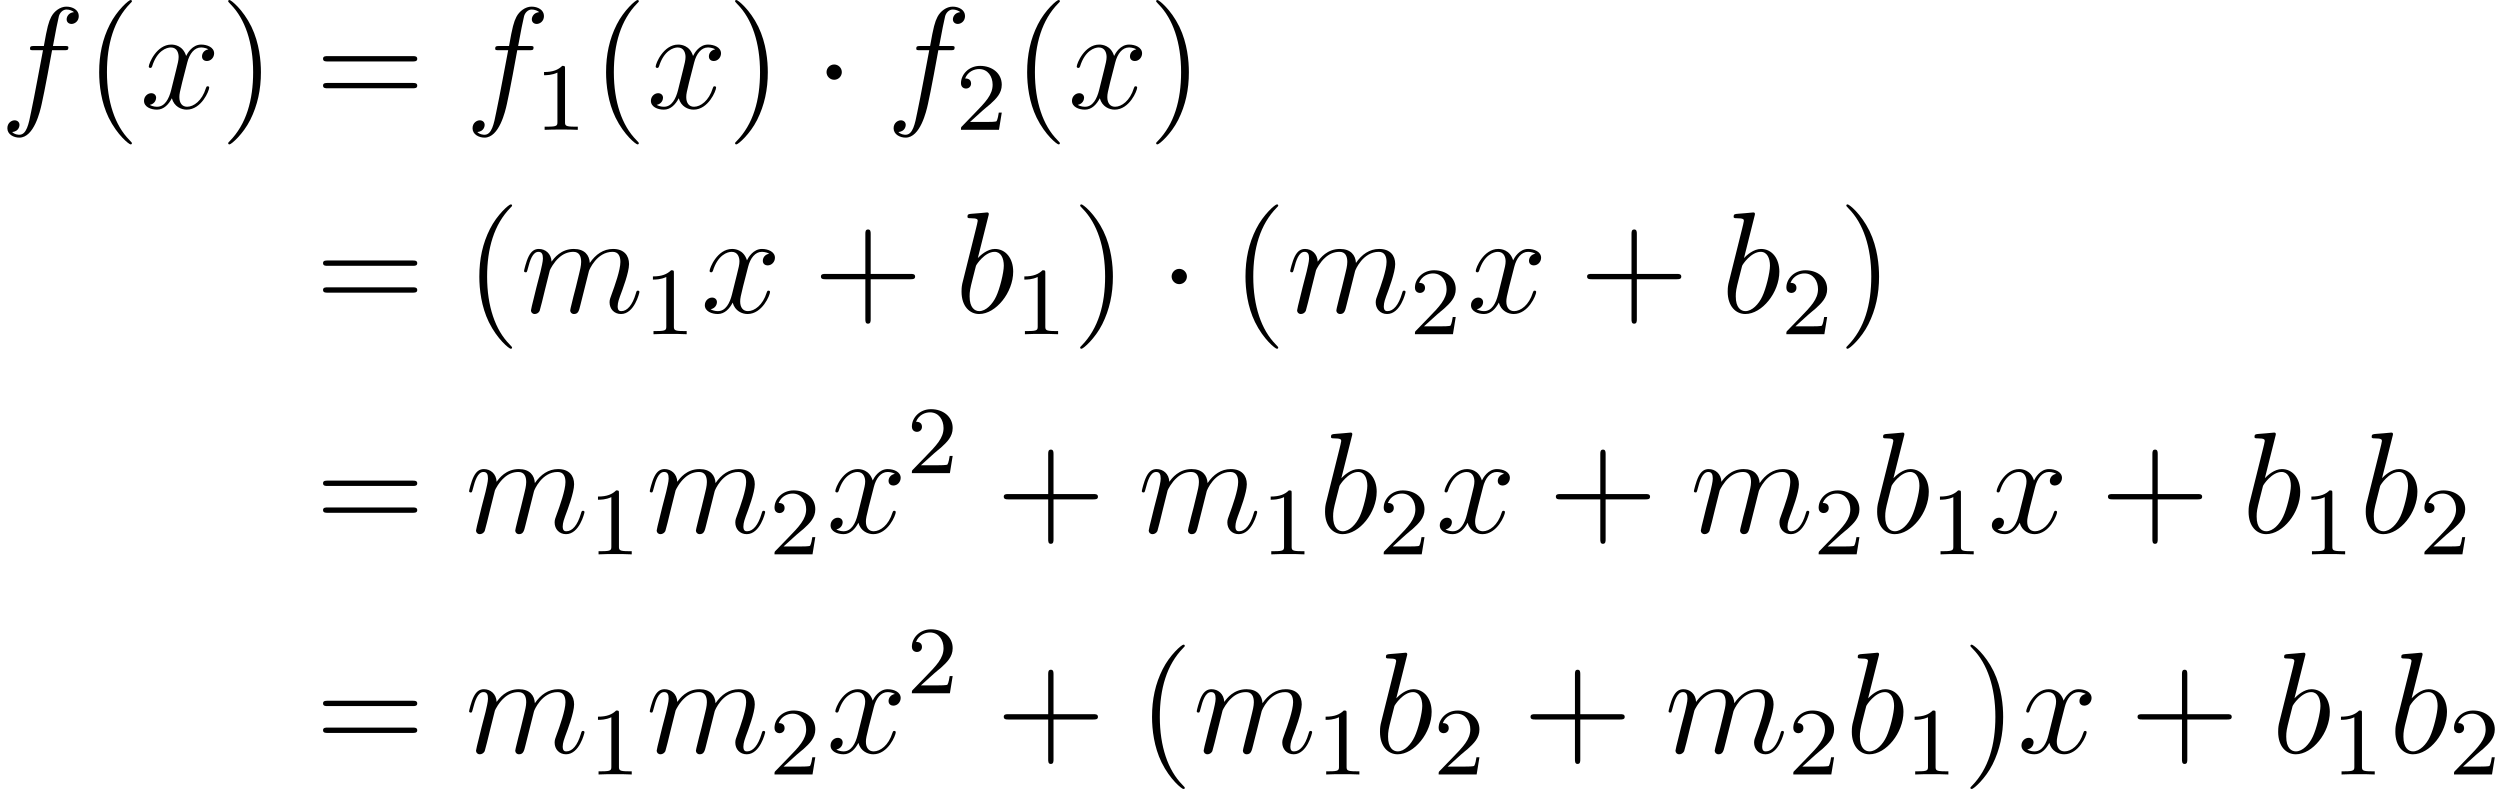 <?xml version='1.0' encoding='UTF-8'?>
<!-- This file was generated by dvisvgm 2.13.1 -->
<svg version='1.1' xmlns='http://www.w3.org/2000/svg' xmlns:xlink='http://www.w3.org/1999/xlink' width='207.17pt' height='65.375pt' viewBox='130.166 1898.511 207.17 65.375'>
<defs>
<path id='g0-1' d='M2.295-2.989C2.295-3.335 2.008-3.622 1.662-3.622S1.028-3.335 1.028-2.989S1.315-2.355 1.662-2.355S2.295-2.642 2.295-2.989Z'/>
<path id='g2-49' d='M2.503-5.077C2.503-5.292 2.487-5.3 2.271-5.3C1.945-4.981 1.522-4.79 .765-4.79V-4.527C.98-4.527 1.411-4.527 1.873-4.742V-.654C1.873-.359 1.849-.263 1.092-.263H.813V0C1.14-.024 1.825-.024 2.184-.024S3.236-.024 3.563 0V-.263H3.284C2.527-.263 2.503-.359 2.503-.654V-5.077Z'/>
<path id='g2-50' d='M2.248-1.626C2.375-1.745 2.71-2.008 2.837-2.12C3.332-2.574 3.802-3.013 3.802-3.738C3.802-4.686 3.005-5.3 2.008-5.3C1.052-5.3 .422-4.575 .422-3.866C.422-3.475 .733-3.419 .845-3.419C1.012-3.419 1.259-3.539 1.259-3.842C1.259-4.256 .861-4.256 .765-4.256C.996-4.838 1.53-5.037 1.921-5.037C2.662-5.037 3.045-4.407 3.045-3.738C3.045-2.909 2.463-2.303 1.522-1.339L.518-.303C.422-.215 .422-.199 .422 0H3.571L3.802-1.427H3.555C3.531-1.267 3.467-.869 3.371-.717C3.324-.654 2.718-.654 2.59-.654H1.172L2.248-1.626Z'/>
<path id='g3-40' d='M3.885 2.905C3.885 2.869 3.885 2.845 3.682 2.642C2.487 1.435 1.817-.538 1.817-2.977C1.817-5.296 2.379-7.293 3.766-8.703C3.885-8.811 3.885-8.835 3.885-8.871C3.885-8.942 3.826-8.966 3.778-8.966C3.622-8.966 2.642-8.106 2.056-6.934C1.447-5.727 1.172-4.447 1.172-2.977C1.172-1.913 1.339-.49 1.961 .789C2.666 2.224 3.646 3.001 3.778 3.001C3.826 3.001 3.885 2.977 3.885 2.905Z'/>
<path id='g3-41' d='M3.371-2.977C3.371-3.885 3.252-5.368 2.582-6.755C1.877-8.189 .897-8.966 .765-8.966C.717-8.966 .658-8.942 .658-8.871C.658-8.835 .658-8.811 .861-8.608C2.056-7.4 2.726-5.428 2.726-2.989C2.726-.669 2.164 1.327 .777 2.738C.658 2.845 .658 2.869 .658 2.905C.658 2.977 .717 3.001 .765 3.001C.921 3.001 1.901 2.14 2.487 .968C3.096-.251 3.371-1.542 3.371-2.977Z'/>
<path id='g3-43' d='M4.77-2.762H8.07C8.237-2.762 8.452-2.762 8.452-2.977C8.452-3.204 8.249-3.204 8.07-3.204H4.77V-6.504C4.77-6.671 4.77-6.886 4.555-6.886C4.328-6.886 4.328-6.683 4.328-6.504V-3.204H1.028C.861-3.204 .646-3.204 .646-2.989C.646-2.762 .849-2.762 1.028-2.762H4.328V.538C4.328 .705 4.328 .921 4.543 .921C4.77 .921 4.77 .717 4.77 .538V-2.762Z'/>
<path id='g3-61' d='M8.07-3.873C8.237-3.873 8.452-3.873 8.452-4.089C8.452-4.316 8.249-4.316 8.07-4.316H1.028C.861-4.316 .646-4.316 .646-4.101C.646-3.873 .849-3.873 1.028-3.873H8.07ZM8.07-1.65C8.237-1.65 8.452-1.65 8.452-1.865C8.452-2.092 8.249-2.092 8.07-2.092H1.028C.861-2.092 .646-2.092 .646-1.877C.646-1.65 .849-1.65 1.028-1.65H8.07Z'/>
<path id='g1-98' d='M2.762-7.998C2.774-8.046 2.798-8.118 2.798-8.177C2.798-8.297 2.678-8.297 2.654-8.297C2.642-8.297 2.212-8.261 1.997-8.237C1.793-8.225 1.614-8.201 1.399-8.189C1.112-8.165 1.028-8.153 1.028-7.938C1.028-7.819 1.148-7.819 1.267-7.819C1.877-7.819 1.877-7.711 1.877-7.592C1.877-7.508 1.781-7.161 1.733-6.946L1.447-5.798C1.327-5.32 .646-2.606 .598-2.391C.538-2.092 .538-1.889 .538-1.733C.538-.514 1.219 .12 1.997 .12C3.383 .12 4.818-1.662 4.818-3.395C4.818-4.495 4.196-5.272 3.3-5.272C2.678-5.272 2.116-4.758 1.889-4.519L2.762-7.998ZM2.008-.12C1.626-.12 1.207-.406 1.207-1.339C1.207-1.733 1.243-1.961 1.459-2.798C1.494-2.953 1.686-3.718 1.733-3.873C1.757-3.969 2.463-5.033 3.276-5.033C3.802-5.033 4.041-4.507 4.041-3.885C4.041-3.312 3.706-1.961 3.407-1.339C3.108-.693 2.558-.12 2.008-.12Z'/>
<path id='g1-102' d='M5.332-4.806C5.571-4.806 5.667-4.806 5.667-5.033C5.667-5.153 5.571-5.153 5.356-5.153H4.388C4.615-6.384 4.782-7.233 4.878-7.615C4.949-7.902 5.2-8.177 5.511-8.177C5.762-8.177 6.013-8.07 6.133-7.962C5.667-7.914 5.523-7.568 5.523-7.364C5.523-7.125 5.703-6.982 5.93-6.982C6.169-6.982 6.528-7.185 6.528-7.639C6.528-8.141 6.025-8.416 5.499-8.416C4.985-8.416 4.483-8.034 4.244-7.568C4.029-7.149 3.909-6.719 3.634-5.153H2.833C2.606-5.153 2.487-5.153 2.487-4.937C2.487-4.806 2.558-4.806 2.798-4.806H3.563C3.347-3.694 2.857-.992 2.582 .287C2.379 1.327 2.2 2.2 1.602 2.2C1.566 2.2 1.219 2.2 1.004 1.973C1.614 1.925 1.614 1.399 1.614 1.387C1.614 1.148 1.435 1.004 1.207 1.004C.968 1.004 .61 1.207 .61 1.662C.61 2.176 1.136 2.439 1.602 2.439C2.821 2.439 3.324 .251 3.455-.347C3.67-1.267 4.256-4.447 4.316-4.806H5.332Z'/>
<path id='g1-109' d='M2.463-3.503C2.487-3.575 2.786-4.172 3.228-4.555C3.539-4.842 3.945-5.033 4.411-5.033C4.89-5.033 5.057-4.674 5.057-4.196C5.057-4.125 5.057-3.885 4.914-3.324L4.615-2.092C4.519-1.733 4.292-.849 4.268-.717C4.22-.538 4.148-.227 4.148-.179C4.148-.012 4.28 .12 4.459 .12C4.818 .12 4.878-.155 4.985-.586L5.703-3.443C5.727-3.539 6.348-5.033 7.663-5.033C8.141-5.033 8.309-4.674 8.309-4.196C8.309-3.527 7.843-2.224 7.58-1.506C7.472-1.219 7.412-1.064 7.412-.849C7.412-.311 7.783 .12 8.357 .12C9.468 .12 9.887-1.638 9.887-1.71C9.887-1.769 9.839-1.817 9.767-1.817C9.66-1.817 9.648-1.781 9.588-1.578C9.313-.622 8.871-.12 8.393-.12C8.273-.12 8.082-.132 8.082-.514C8.082-.825 8.225-1.207 8.273-1.339C8.488-1.913 9.026-3.324 9.026-4.017C9.026-4.734 8.608-5.272 7.699-5.272C6.898-5.272 6.253-4.818 5.774-4.113C5.738-4.758 5.344-5.272 4.447-5.272C3.383-5.272 2.821-4.519 2.606-4.22C2.57-4.902 2.08-5.272 1.554-5.272C1.207-5.272 .933-5.105 .705-4.651C.49-4.22 .323-3.491 .323-3.443S.371-3.335 .454-3.335C.55-3.335 .562-3.347 .634-3.622C.813-4.328 1.04-5.033 1.518-5.033C1.793-5.033 1.889-4.842 1.889-4.483C1.889-4.22 1.769-3.754 1.686-3.383L1.351-2.092C1.303-1.865 1.172-1.327 1.112-1.112C1.028-.801 .897-.239 .897-.179C.897-.012 1.028 .12 1.207 .12C1.351 .12 1.518 .048 1.614-.132C1.638-.191 1.745-.61 1.805-.849L2.068-1.925L2.463-3.503Z'/>
<path id='g1-120' d='M5.667-4.878C5.284-4.806 5.141-4.519 5.141-4.292C5.141-4.005 5.368-3.909 5.535-3.909C5.894-3.909 6.145-4.22 6.145-4.543C6.145-5.045 5.571-5.272 5.069-5.272C4.34-5.272 3.933-4.555 3.826-4.328C3.551-5.224 2.809-5.272 2.594-5.272C1.375-5.272 .729-3.706 .729-3.443C.729-3.395 .777-3.335 .861-3.335C.956-3.335 .98-3.407 1.004-3.455C1.411-4.782 2.212-5.033 2.558-5.033C3.096-5.033 3.204-4.531 3.204-4.244C3.204-3.981 3.132-3.706 2.989-3.132L2.582-1.494C2.403-.777 2.056-.12 1.423-.12C1.363-.12 1.064-.12 .813-.275C1.243-.359 1.339-.717 1.339-.861C1.339-1.1 1.16-1.243 .933-1.243C.646-1.243 .335-.992 .335-.61C.335-.108 .897 .12 1.411 .12C1.985 .12 2.391-.335 2.642-.825C2.833-.12 3.431 .12 3.873 .12C5.093 .12 5.738-1.447 5.738-1.71C5.738-1.769 5.691-1.817 5.619-1.817C5.511-1.817 5.499-1.757 5.464-1.662C5.141-.61 4.447-.12 3.909-.12C3.491-.12 3.264-.43 3.264-.921C3.264-1.184 3.312-1.375 3.503-2.164L3.921-3.79C4.101-4.507 4.507-5.033 5.057-5.033C5.081-5.033 5.416-5.033 5.667-4.878Z'/>
</defs>
<g id='page1'>
<use x='130.166' y='1907.477' xlink:href='#g1-102'/>
<use x='137.212' y='1907.477' xlink:href='#g3-40'/>
<use x='141.765' y='1907.477' xlink:href='#g1-120'/>
<use x='148.417' y='1907.477' xlink:href='#g3-41'/>
<use x='156.29' y='1907.477' xlink:href='#g3-61'/>
<use x='168.715' y='1907.477' xlink:href='#g1-102'/>
<use x='174.485' y='1909.27' xlink:href='#g2-49'/>
<use x='179.218' y='1907.477' xlink:href='#g3-40'/>
<use x='183.77' y='1907.477' xlink:href='#g1-120'/>
<use x='190.422' y='1907.477' xlink:href='#g3-41'/>
<use x='197.631' y='1907.477' xlink:href='#g0-1'/>
<use x='203.608' y='1907.477' xlink:href='#g1-102'/>
<use x='209.378' y='1909.27' xlink:href='#g2-50'/>
<use x='214.111' y='1907.477' xlink:href='#g3-40'/>
<use x='218.663' y='1907.477' xlink:href='#g1-120'/>
<use x='225.315' y='1907.477' xlink:href='#g3-41'/>
<use x='156.29' y='1924.413' xlink:href='#g3-61'/>
<use x='168.715' y='1924.413' xlink:href='#g3-40'/>
<use x='173.268' y='1924.413' xlink:href='#g1-109'/>
<use x='183.507' y='1926.207' xlink:href='#g2-49'/>
<use x='188.239' y='1924.413' xlink:href='#g1-120'/>
<use x='197.548' y='1924.413' xlink:href='#g3-43'/>
<use x='209.309' y='1924.413' xlink:href='#g1-98'/>
<use x='214.286' y='1926.207' xlink:href='#g2-49'/>
<use x='219.019' y='1924.413' xlink:href='#g3-41'/>
<use x='226.228' y='1924.413' xlink:href='#g0-1'/>
<use x='232.205' y='1924.413' xlink:href='#g3-40'/>
<use x='236.757' y='1924.413' xlink:href='#g1-109'/>
<use x='246.997' y='1926.207' xlink:href='#g2-50'/>
<use x='251.729' y='1924.413' xlink:href='#g1-120'/>
<use x='261.038' y='1924.413' xlink:href='#g3-43'/>
<use x='272.799' y='1924.413' xlink:href='#g1-98'/>
<use x='277.776' y='1926.207' xlink:href='#g2-50'/>
<use x='282.509' y='1924.413' xlink:href='#g3-41'/>
<use x='156.29' y='1942.655' xlink:href='#g3-61'/>
<use x='168.715' y='1942.655' xlink:href='#g1-109'/>
<use x='178.954' y='1944.449' xlink:href='#g2-49'/>
<use x='183.687' y='1942.655' xlink:href='#g1-109'/>
<use x='193.926' y='1944.449' xlink:href='#g2-50'/>
<use x='198.658' y='1942.655' xlink:href='#g1-120'/>
<use x='205.31' y='1937.719' xlink:href='#g2-50'/>
<use x='212.699' y='1942.655' xlink:href='#g3-43'/>
<use x='224.461' y='1942.655' xlink:href='#g1-109'/>
<use x='234.7' y='1944.449' xlink:href='#g2-49'/>
<use x='239.432' y='1942.655' xlink:href='#g1-98'/>
<use x='244.409' y='1944.449' xlink:href='#g2-50'/>
<use x='249.142' y='1942.655' xlink:href='#g1-120'/>
<use x='258.451' y='1942.655' xlink:href='#g3-43'/>
<use x='270.212' y='1942.655' xlink:href='#g1-109'/>
<use x='280.451' y='1944.449' xlink:href='#g2-50'/>
<use x='285.183' y='1942.655' xlink:href='#g1-98'/>
<use x='290.161' y='1944.449' xlink:href='#g2-49'/>
<use x='294.893' y='1942.655' xlink:href='#g1-120'/>
<use x='304.202' y='1942.655' xlink:href='#g3-43'/>
<use x='315.963' y='1942.655' xlink:href='#g1-98'/>
<use x='320.94' y='1944.449' xlink:href='#g2-49'/>
<use x='325.672' y='1942.655' xlink:href='#g1-98'/>
<use x='330.649' y='1944.449' xlink:href='#g2-50'/>
<use x='156.29' y='1960.897' xlink:href='#g3-61'/>
<use x='168.715' y='1960.897' xlink:href='#g1-109'/>
<use x='178.954' y='1962.69' xlink:href='#g2-49'/>
<use x='183.687' y='1960.897' xlink:href='#g1-109'/>
<use x='193.926' y='1962.69' xlink:href='#g2-50'/>
<use x='198.658' y='1960.897' xlink:href='#g1-120'/>
<use x='205.31' y='1955.961' xlink:href='#g2-50'/>
<use x='212.699' y='1960.897' xlink:href='#g3-43'/>
<use x='224.461' y='1960.897' xlink:href='#g3-40'/>
<use x='229.013' y='1960.897' xlink:href='#g1-109'/>
<use x='239.252' y='1962.69' xlink:href='#g2-49'/>
<use x='243.985' y='1960.897' xlink:href='#g1-98'/>
<use x='248.962' y='1962.69' xlink:href='#g2-50'/>
<use x='256.351' y='1960.897' xlink:href='#g3-43'/>
<use x='268.112' y='1960.897' xlink:href='#g1-109'/>
<use x='278.351' y='1962.69' xlink:href='#g2-50'/>
<use x='283.084' y='1960.897' xlink:href='#g1-98'/>
<use x='288.061' y='1962.69' xlink:href='#g2-49'/>
<use x='292.793' y='1960.897' xlink:href='#g3-41'/>
<use x='297.345' y='1960.897' xlink:href='#g1-120'/>
<use x='306.654' y='1960.897' xlink:href='#g3-43'/>
<use x='318.415' y='1960.897' xlink:href='#g1-98'/>
<use x='323.393' y='1962.69' xlink:href='#g2-49'/>
<use x='328.125' y='1960.897' xlink:href='#g1-98'/>
<use x='333.102' y='1962.69' xlink:href='#g2-50'/>
</g>
</svg>